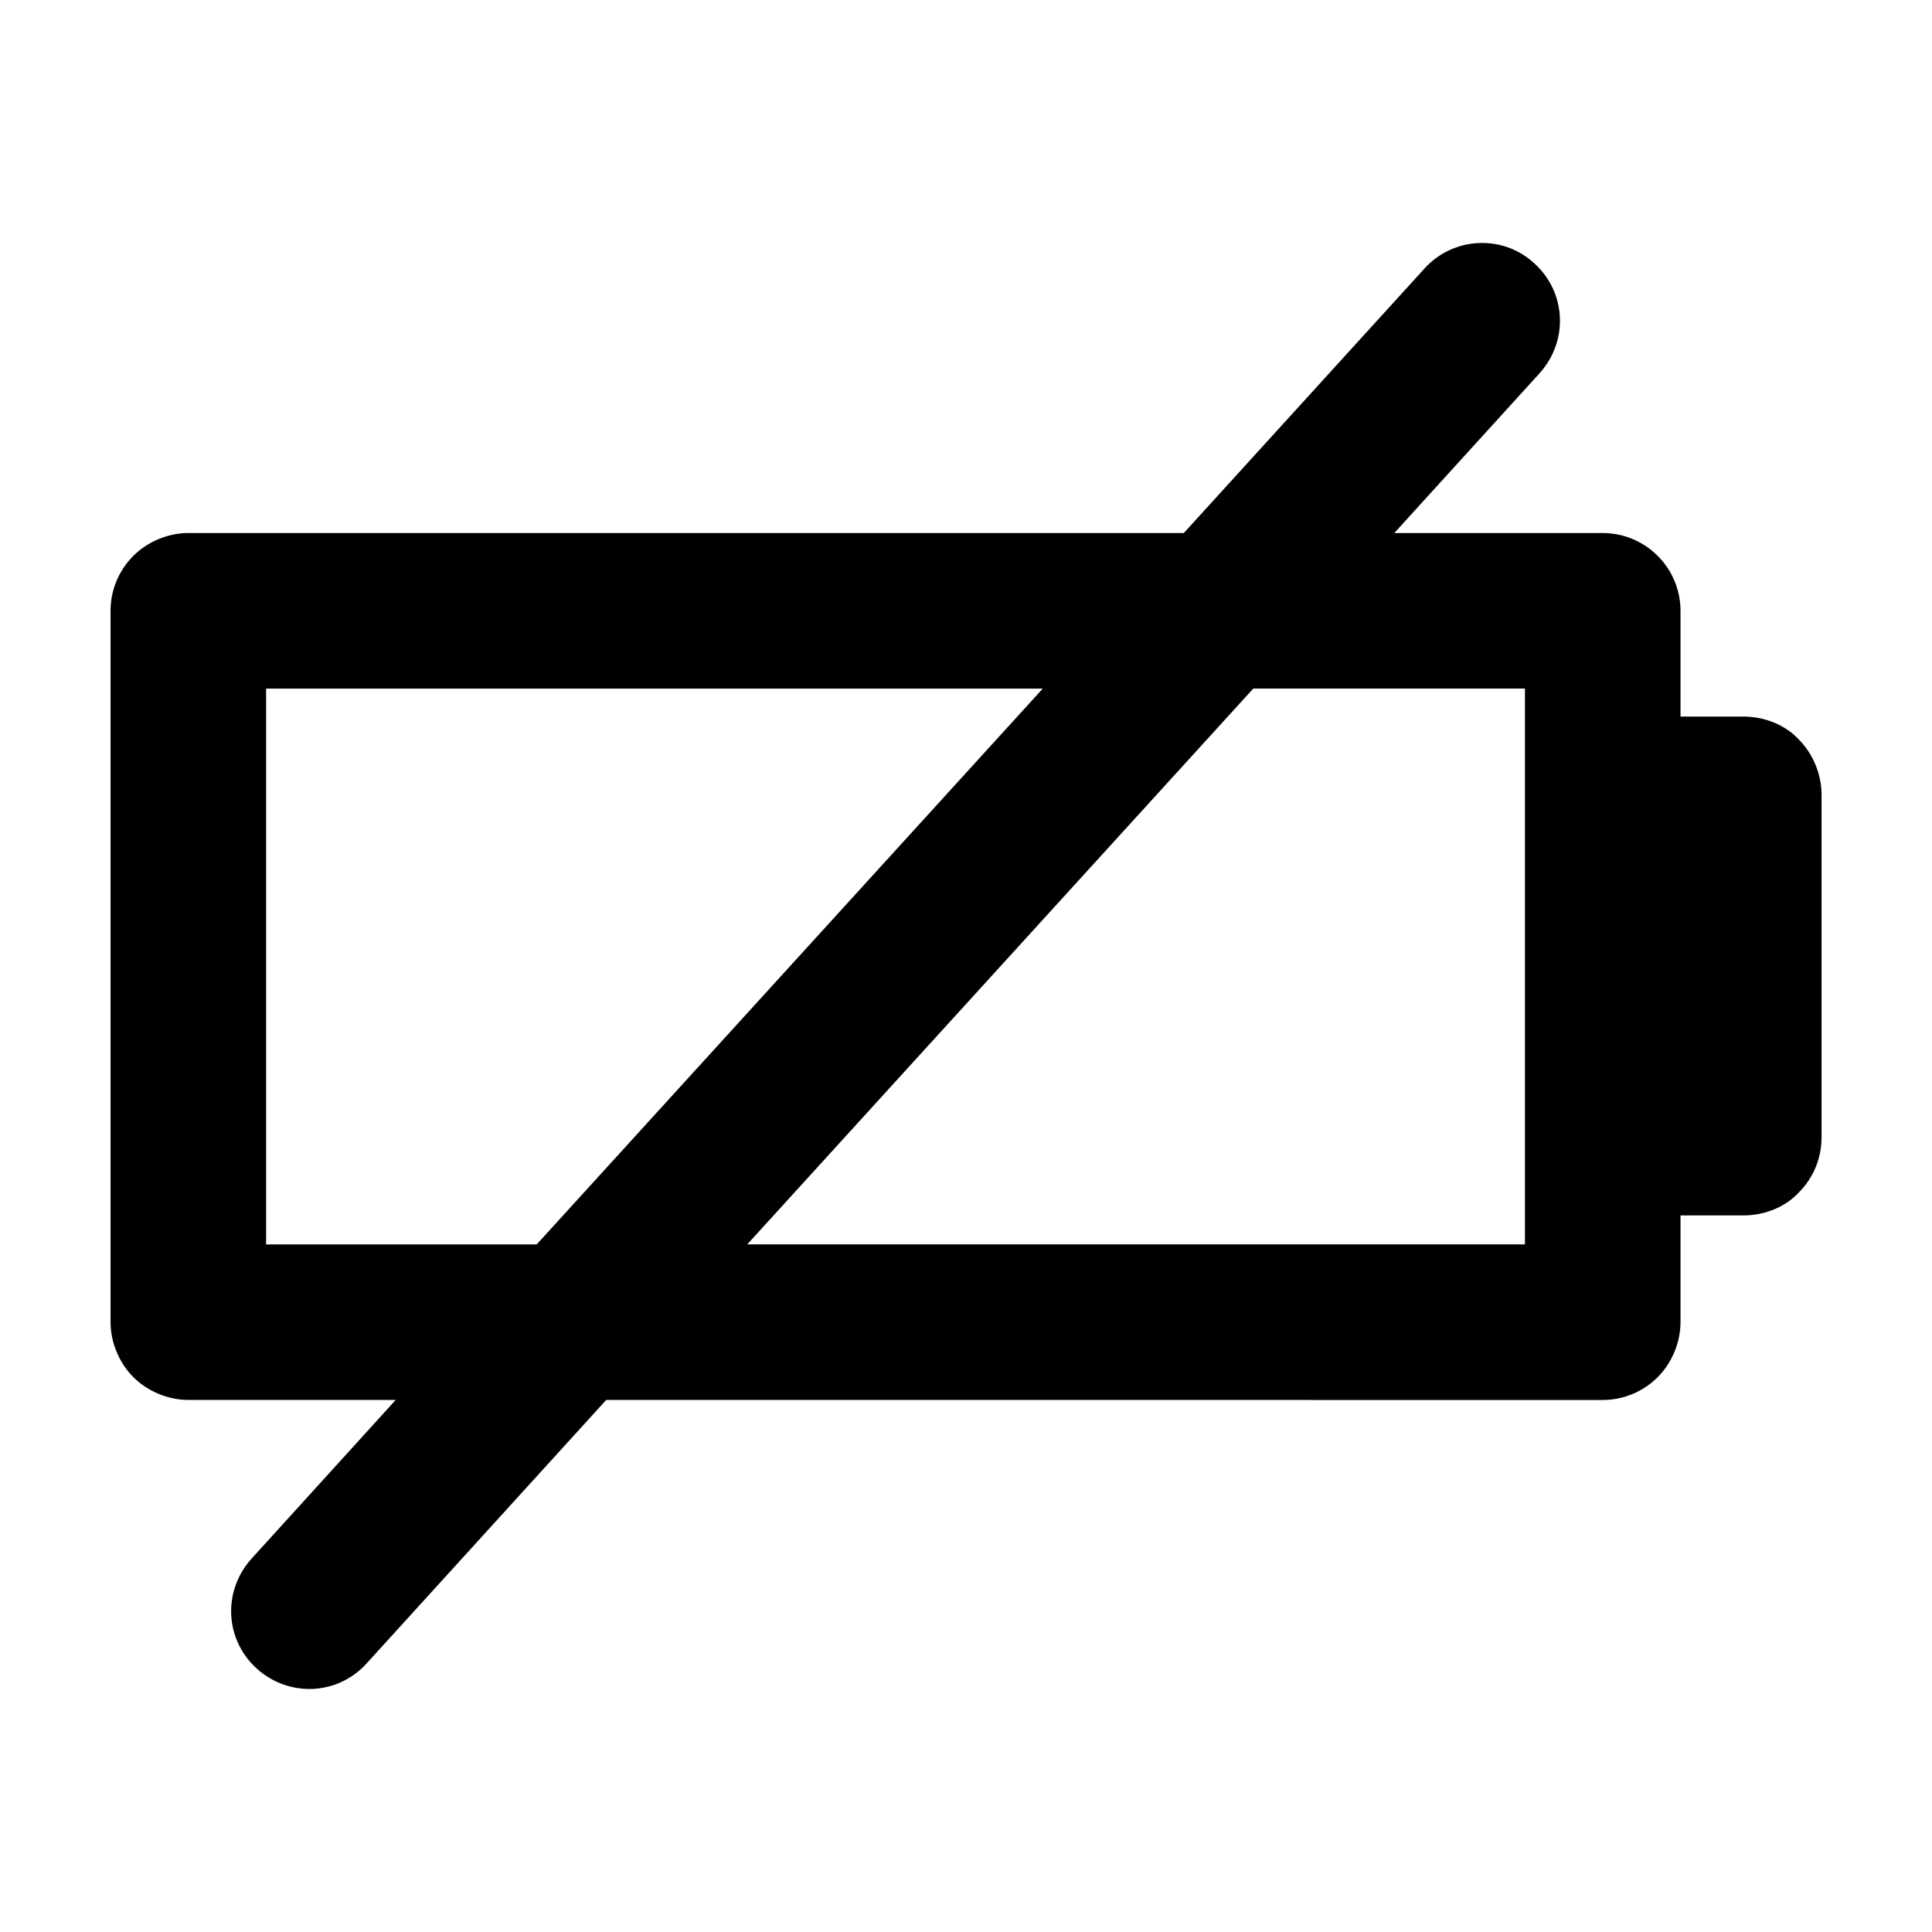 <?xml version="1.0" encoding="UTF-8"?>
<!-- Uploaded to: ICON Repo, www.svgrepo.com, Generator: ICON Repo Mixer Tools -->
<svg fill="#000000" width="800px" height="800px" version="1.1" viewBox="144 144 512 512" xmlns="http://www.w3.org/2000/svg">
 <path d="m286.23 473.78 134.11-147.29h-205.82v147.29zm227.27-188.52h55.238c5.496 0 10.715 2.195 14.566 6.047 3.848 3.848 6.047 9.07 6.047 14.566v28.031h16.762c5.496 0 10.992 2.195 14.566 6.047 3.848 3.848 6.047 9.344 6.047 14.566v90.961c0 5.496-2.195 10.715-6.047 14.566-3.57 3.848-9.07 6.047-14.566 6.047h-16.762v28.305c0 5.219-2.195 10.715-6.047 14.566-3.848 3.848-9.07 6.047-14.566 6.047l-264.09-0.008-63.48 69.805c-7.691 8.52-20.609 9.07-29.129 1.375-8.52-7.691-9.07-20.609-1.375-29.129l38.199-42.055h-54.961c-5.219 0-10.715-2.195-14.566-6.047-3.848-3.848-6.043-9.34-6.043-14.566v-188.52c0-5.496 2.195-10.715 6.047-14.566 3.848-3.848 9.344-6.047 14.566-6.047h263.82l63.758-70.074c7.691-8.52 20.883-9.07 29.129-1.375 8.52 7.691 9.07 20.609 1.375 29.129zm34.625 69.254v-28.031h-72l-134.1 147.29h206.1z"/>
</svg>